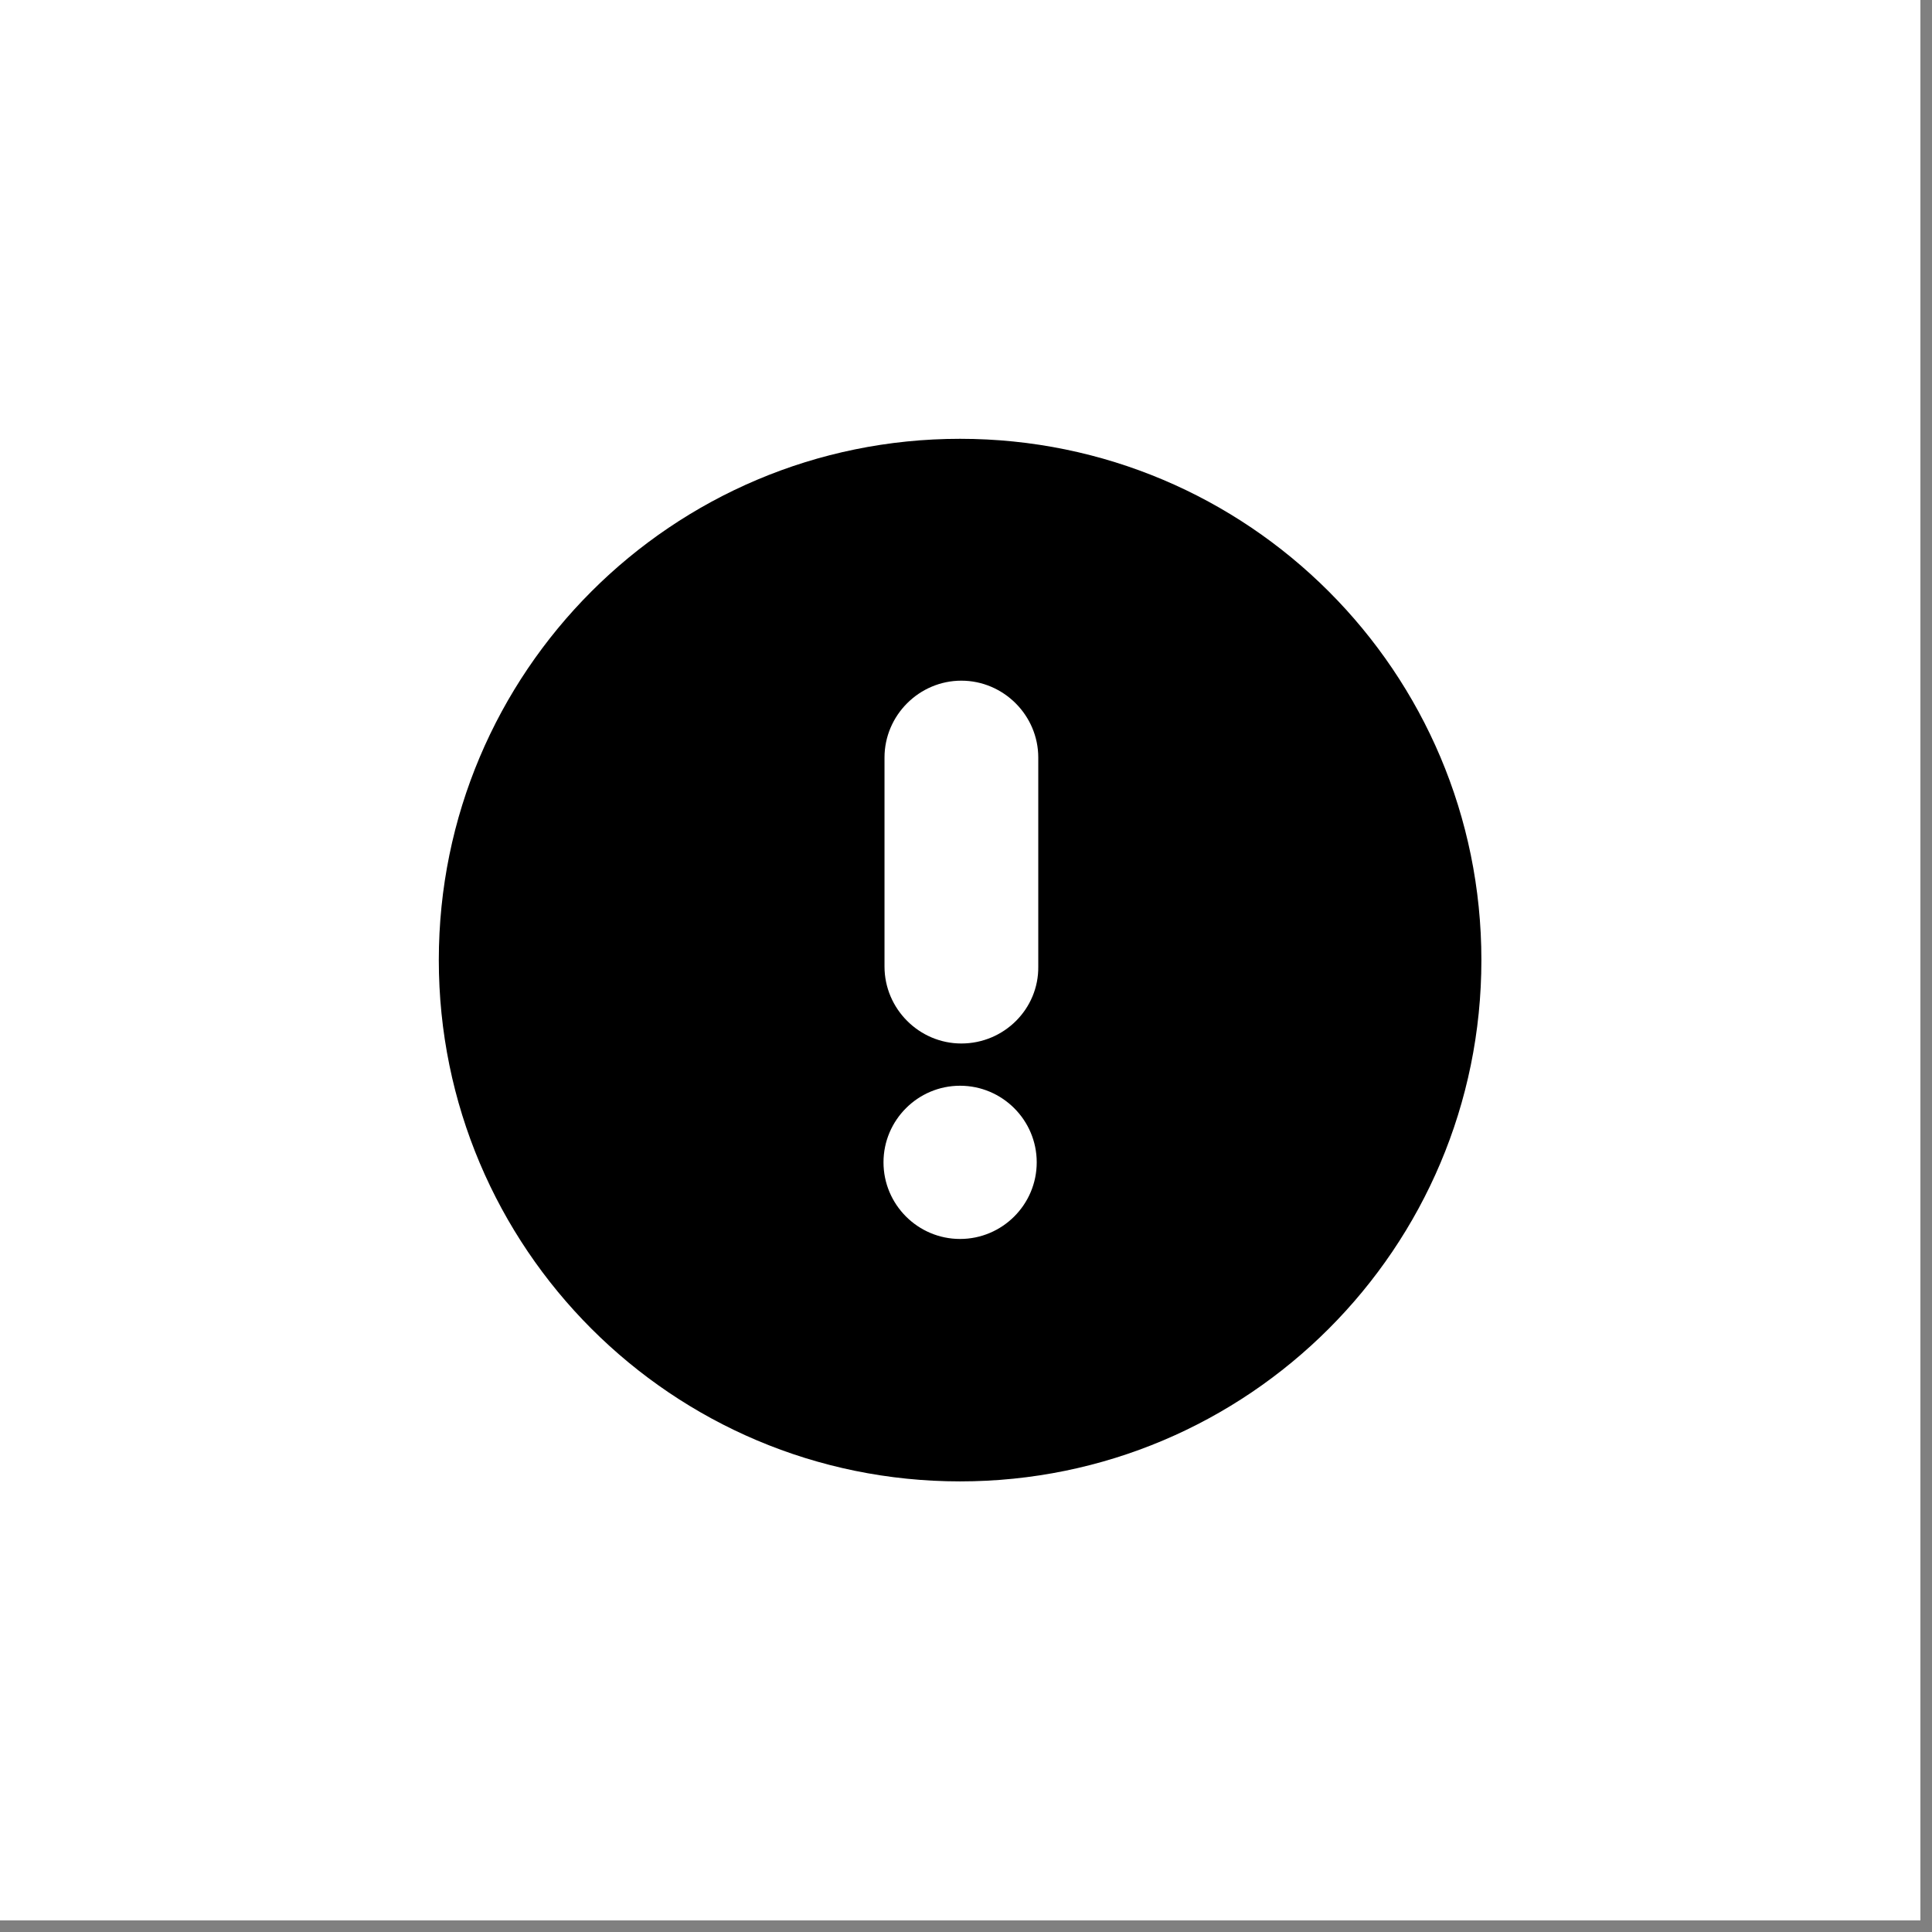 <svg xmlns="http://www.w3.org/2000/svg" xmlns:xlink="http://www.w3.org/1999/xlink" width="110" zoomAndPan="magnify" viewBox="0 0 82.5 82.5" height="110" preserveAspectRatio="xMidYMid meet" version="1.0"><rect x="0" y="0" width="82.5" height="82.5" fill="#808080" stroke="none"/><defs><clipPath id="cdb2895992"><path d="M 0 0 L 82.004 0 L 82.004 82.004 L 0 82.004 Z M 0 0 " clip-rule="nonzero"/></clipPath><clipPath id="018db6ed8a"><path d="M 18.738 18.738 L 63.465 18.738 L 63.465 63.465 L 18.738 63.465 Z M 18.738 18.738 " clip-rule="nonzero"/></clipPath></defs><g clip-path="url(#cdb2895992)"><path fill="#ffffff" d="M 0 0 L 82.004 0 L 82.004 82.004 L 0 82.004 Z M 0 0 " fill-opacity="1" fill-rule="nonzero"/><path fill="#ffffff" d="M 0 0 L 82.004 0 L 82.004 82.004 L 0 82.004 Z M 0 0 " fill-opacity="1" fill-rule="nonzero"/></g><g clip-path="url(#018db6ed8a)"><path fill="#000000" d="M 40.996 18.738 C 28.699 18.738 18.738 28.699 18.738 40.996 C 18.738 53.297 28.699 63.258 40.996 63.258 C 53.297 63.258 63.258 53.297 63.258 40.996 C 63.258 28.699 53.297 18.738 40.996 18.738 Z M 40.996 52.906 C 39.195 52.906 37.727 51.438 37.727 49.633 C 37.727 47.832 39.195 46.363 40.996 46.363 C 42.801 46.363 44.27 47.832 44.27 49.633 C 44.27 51.438 42.801 52.906 40.996 52.906 Z M 44.336 41.273 C 44.359 43.078 42.879 44.559 41.051 44.559 C 39.25 44.559 37.77 43.078 37.77 41.273 L 37.77 32.348 C 37.77 30.547 39.25 29.066 41.051 29.066 C 42.855 29.066 44.336 30.547 44.336 32.348 Z M 44.336 41.273 " fill-opacity="1" fill-rule="nonzero"/></g></svg>
